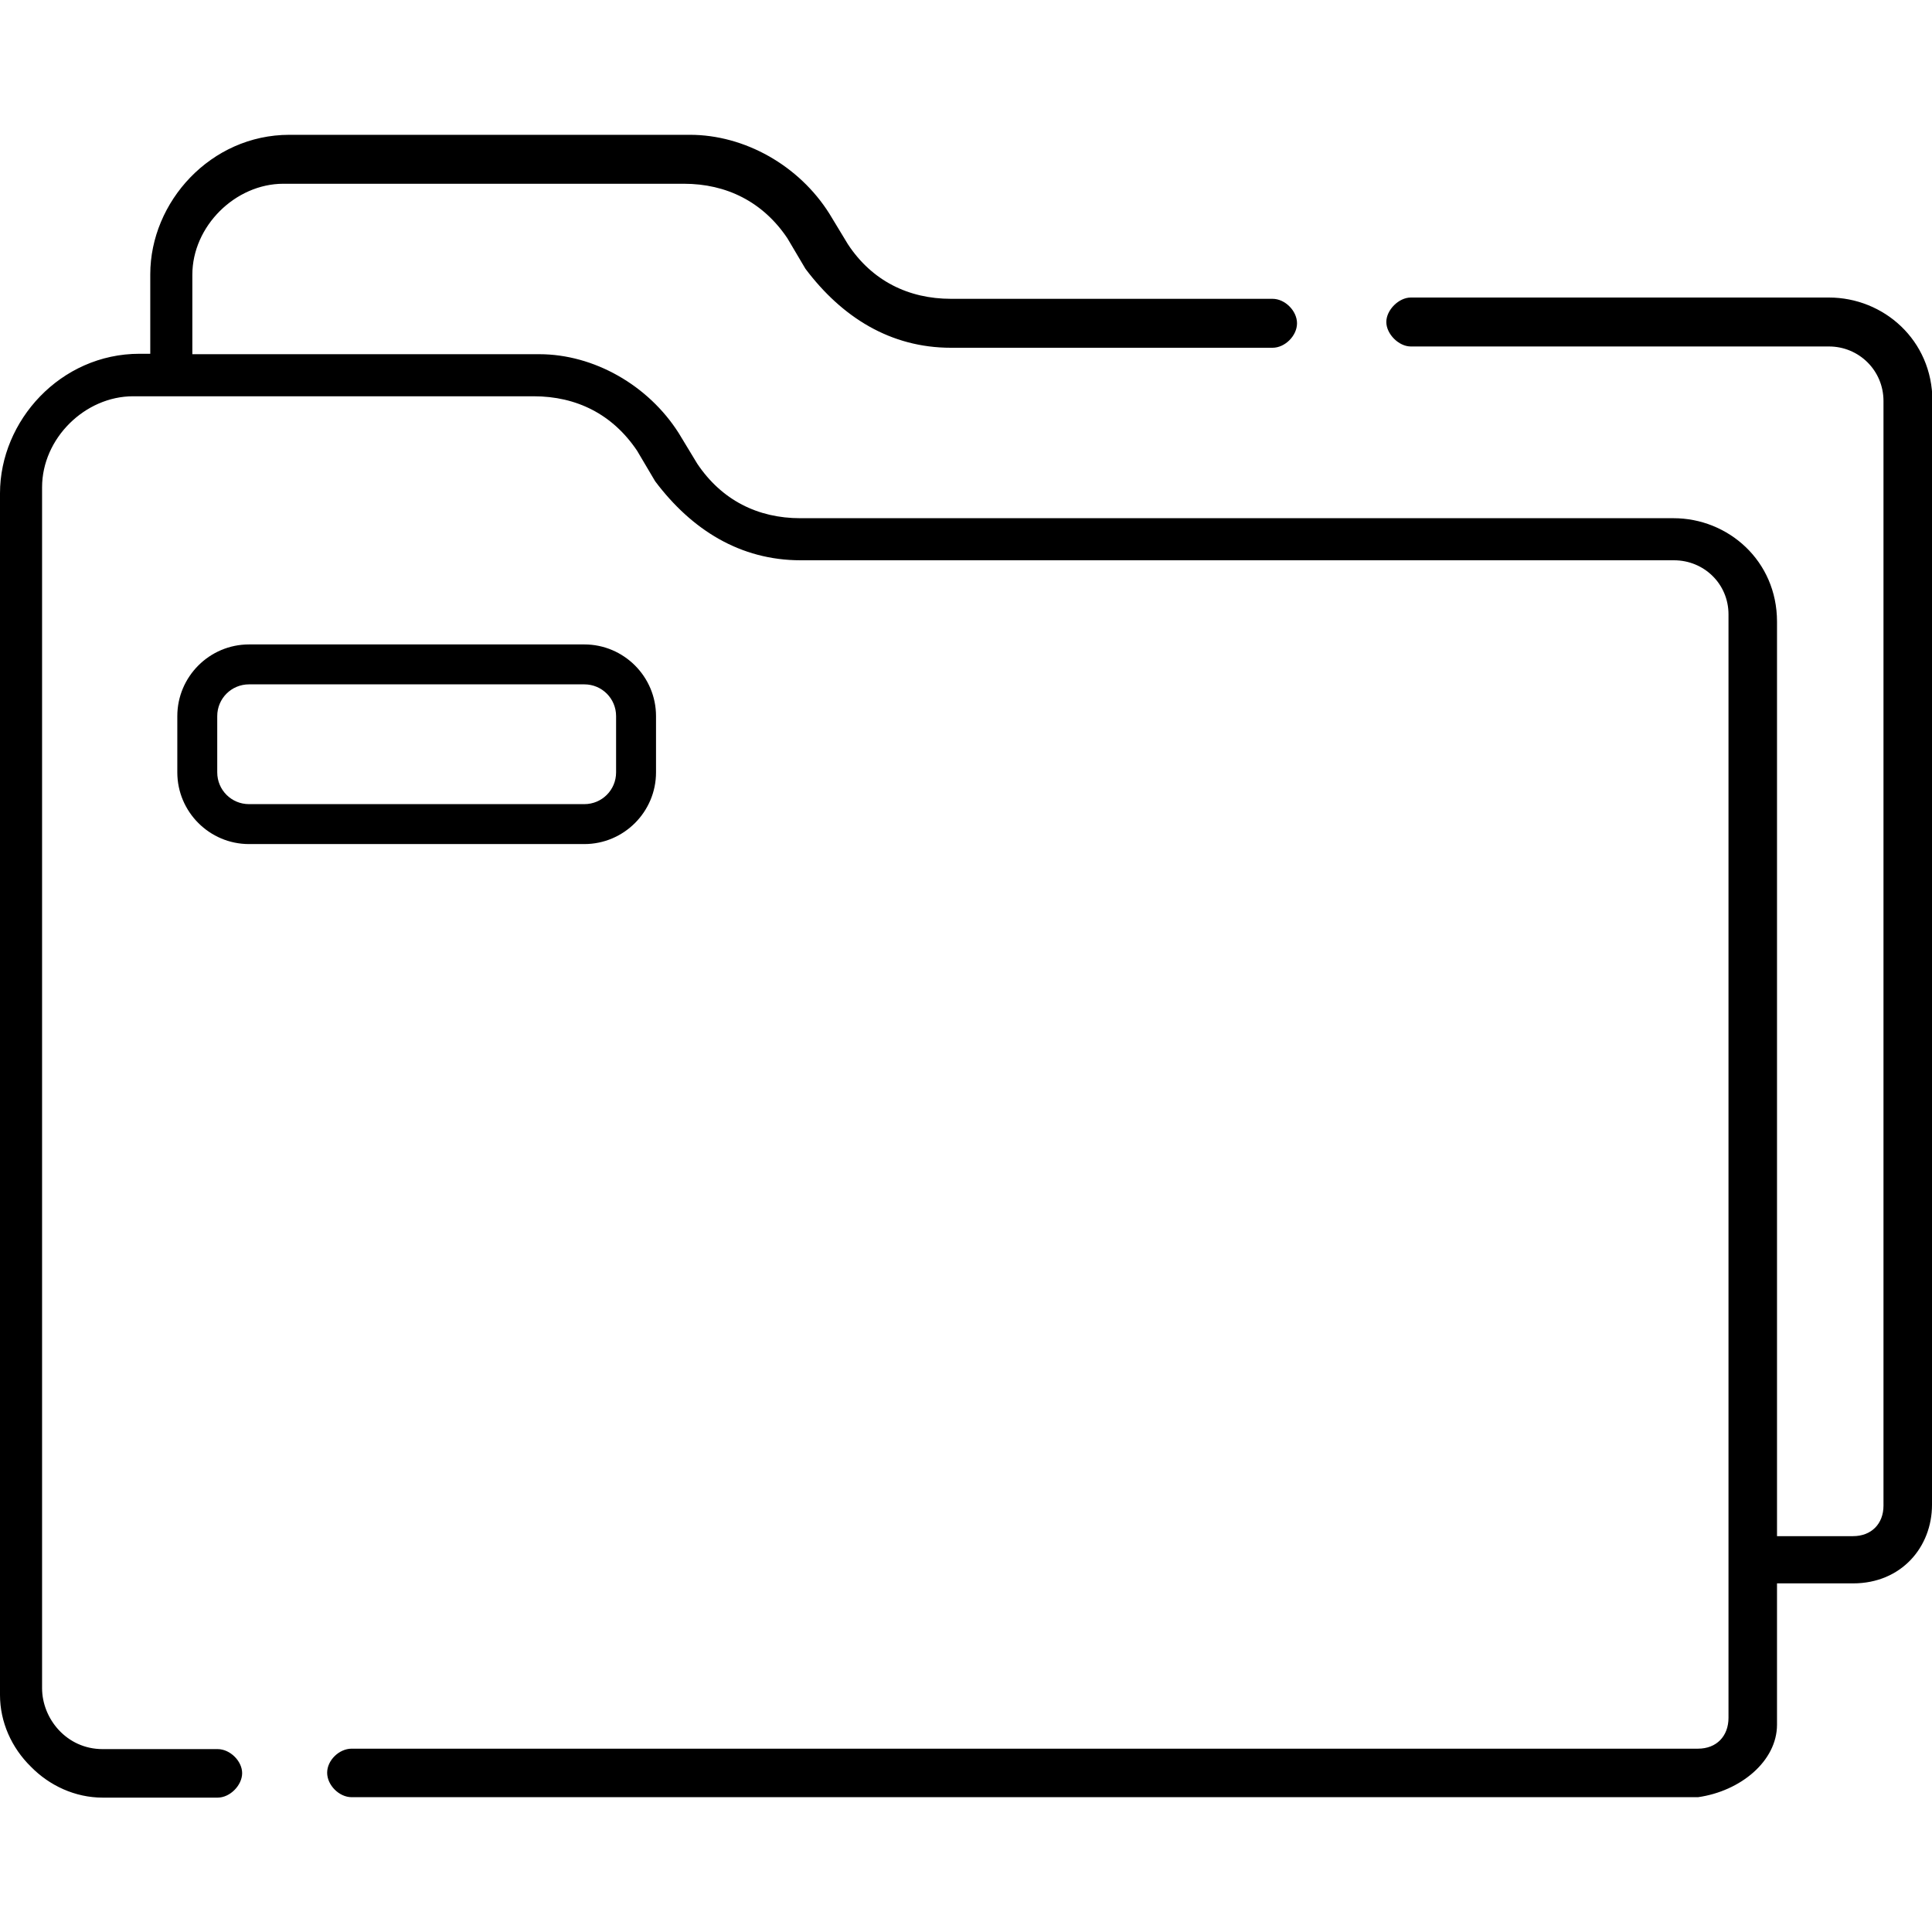 <?xml version="1.0" encoding="UTF-8"?>
<svg id="Layer_1" data-name="Layer 1" xmlns="http://www.w3.org/2000/svg" width="45" height="45" viewBox="0 0 45 45">
  <path d="m45,11.03v.22c0-.07,0-.15-.01-.22h.01Z"/>
  <g>
    <g id="g3765">
      <path d="m45,9.34v25.71c0,.98-.71,1.83-1.84,1.83h-1.77v3.29c0,.85-.85,1.55-1.84,1.69H8.19c-.29,0-.57-.28-.57-.57s.28-.56.57-.56h31.36c.43,0,.71-.29.71-.72V14.31c0-.71-.57-1.26-1.27-1.26h-20.34c-1.41,0-2.54-.71-3.39-1.84l-.42-.71c-.57-.85-1.41-1.27-2.41-1.27H3.1c-1.12,0-2.12.98-2.12,2.12v27.97c0,.71.57,1.42,1.41,1.42h2.68c.29,0,.57.28.57.56s-.28.57-.57.57h-2.68c-.64,0-1.24-.28-1.67-.72-.45-.44-.72-1.04-.72-1.67V11.49c0-1.69,1.41-3.25,3.25-3.25h.25v-1.85c0-1.69,1.41-3.25,3.24-3.25h9.33c1.27,0,2.54.71,3.25,1.84l.43.71c.56.85,1.41,1.27,2.4,1.27h7.49c.29,0,.57.28.57.57s-.28.57-.57.57h-7.49c-1.41,0-2.54-.71-3.39-1.84l-.42-.71c-.57-.85-1.42-1.27-2.41-1.27H6.6c-1.12,0-2.12.99-2.12,2.12v1.85h8.08c1.27,0,2.54.72,3.25,1.84l.43.71c.57.85,1.41,1.27,2.4,1.27h20.34c1.27,0,2.41.99,2.41,2.41v21.3h1.77c.43,0,.71-.29.71-.71V9.34c0-.71-.57-1.27-1.27-1.27h-9.74c-.28,0-.57-.29-.57-.57s.29-.57.57-.57h9.74c1.27,0,2.41.99,2.41,2.41Z"/>
    </g>
    <path d="m13.61,19.66h-7.81c-.92,0-1.67-.75-1.67-1.67v-1.31c0-.92.75-1.67,1.67-1.67h7.81c.92,0,1.67.75,1.67,1.67v1.31c0,.92-.75,1.67-1.67,1.67Zm-7.81-3.72c-.41,0-.74.33-.74.74v1.31c0,.41.33.74.74.74h7.81c.41,0,.74-.33.74-.74v-1.31c0-.41-.33-.74-.74-.74h-7.81Z"/>
  </g>
</svg>